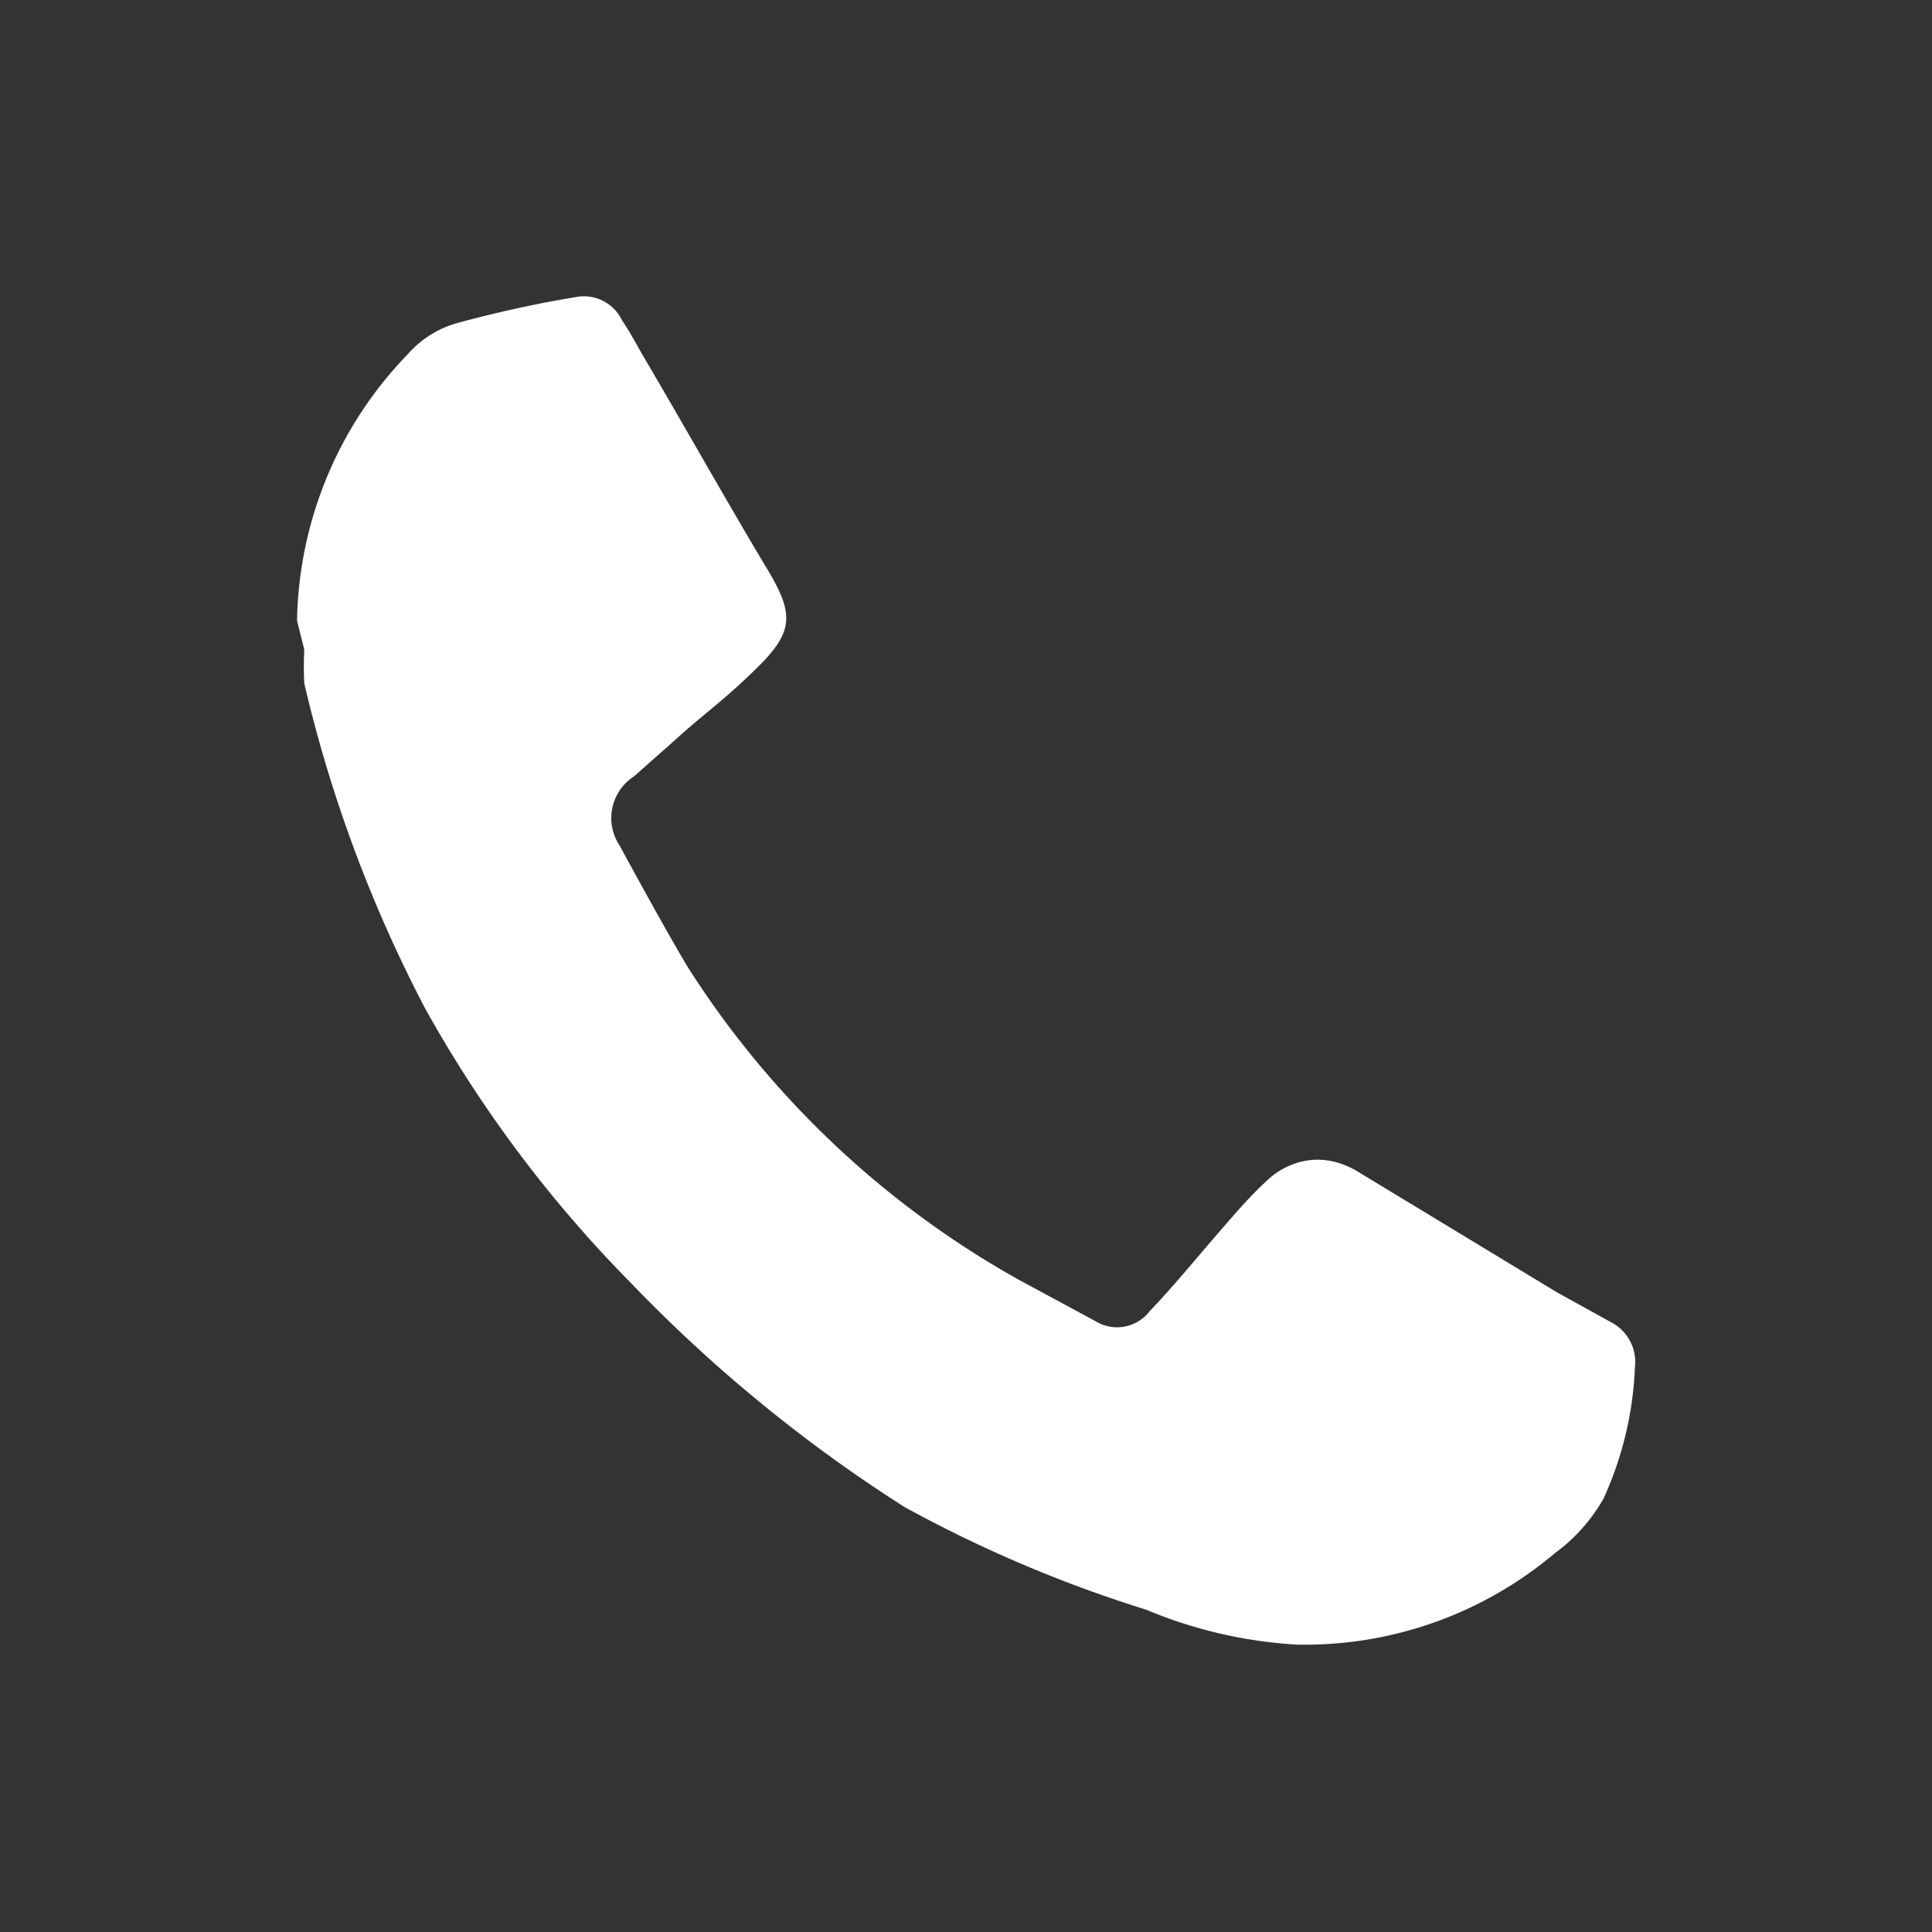 <svg id="Layer_1" data-name="Layer 1" xmlns="http://www.w3.org/2000/svg" viewBox="0 0 16 16"><rect x="0" y="0" width="16" height="16" fill="#333333" stroke="none"/><defs><style>.cls-1{fill:#fff;}</style></defs><path class="cls-1" d="M2.46,5.14a3.25,3.25,0,0,1,.92-2.21.85.85,0,0,1,.39-.25,9.8,9.8,0,0,1,1-.22.35.35,0,0,1,.38.19c.06.09.11.18.16.27.36.61.7,1.22,1.06,1.82.2.34.2.49-.08.77s-.46.4-.69.61l-.35.31A.41.41,0,0,0,5.13,7c.18.33.36.66.56,1a7.7,7.7,0,0,0,2.75,2.6l.63.34a.34.34,0,0,0,.45-.08c.2-.21.38-.43.57-.65s.27-.31.41-.44.42-.26.74-.07l1.65,1,.47.26a.37.37,0,0,1,.18.36,2.9,2.9,0,0,1-.26,1.09,1.43,1.43,0,0,1-.4.45,3.21,3.21,0,0,1-2.14.76,3.8,3.8,0,0,1-1.25-.29,10.84,10.84,0,0,1-2-.85,12.3,12.3,0,0,1-2.27-1.86A10.46,10.46,0,0,1,3.52,8.35a11.38,11.38,0,0,1-1-2.69,2.7,2.7,0,0,1,0-.28Z"/></svg>